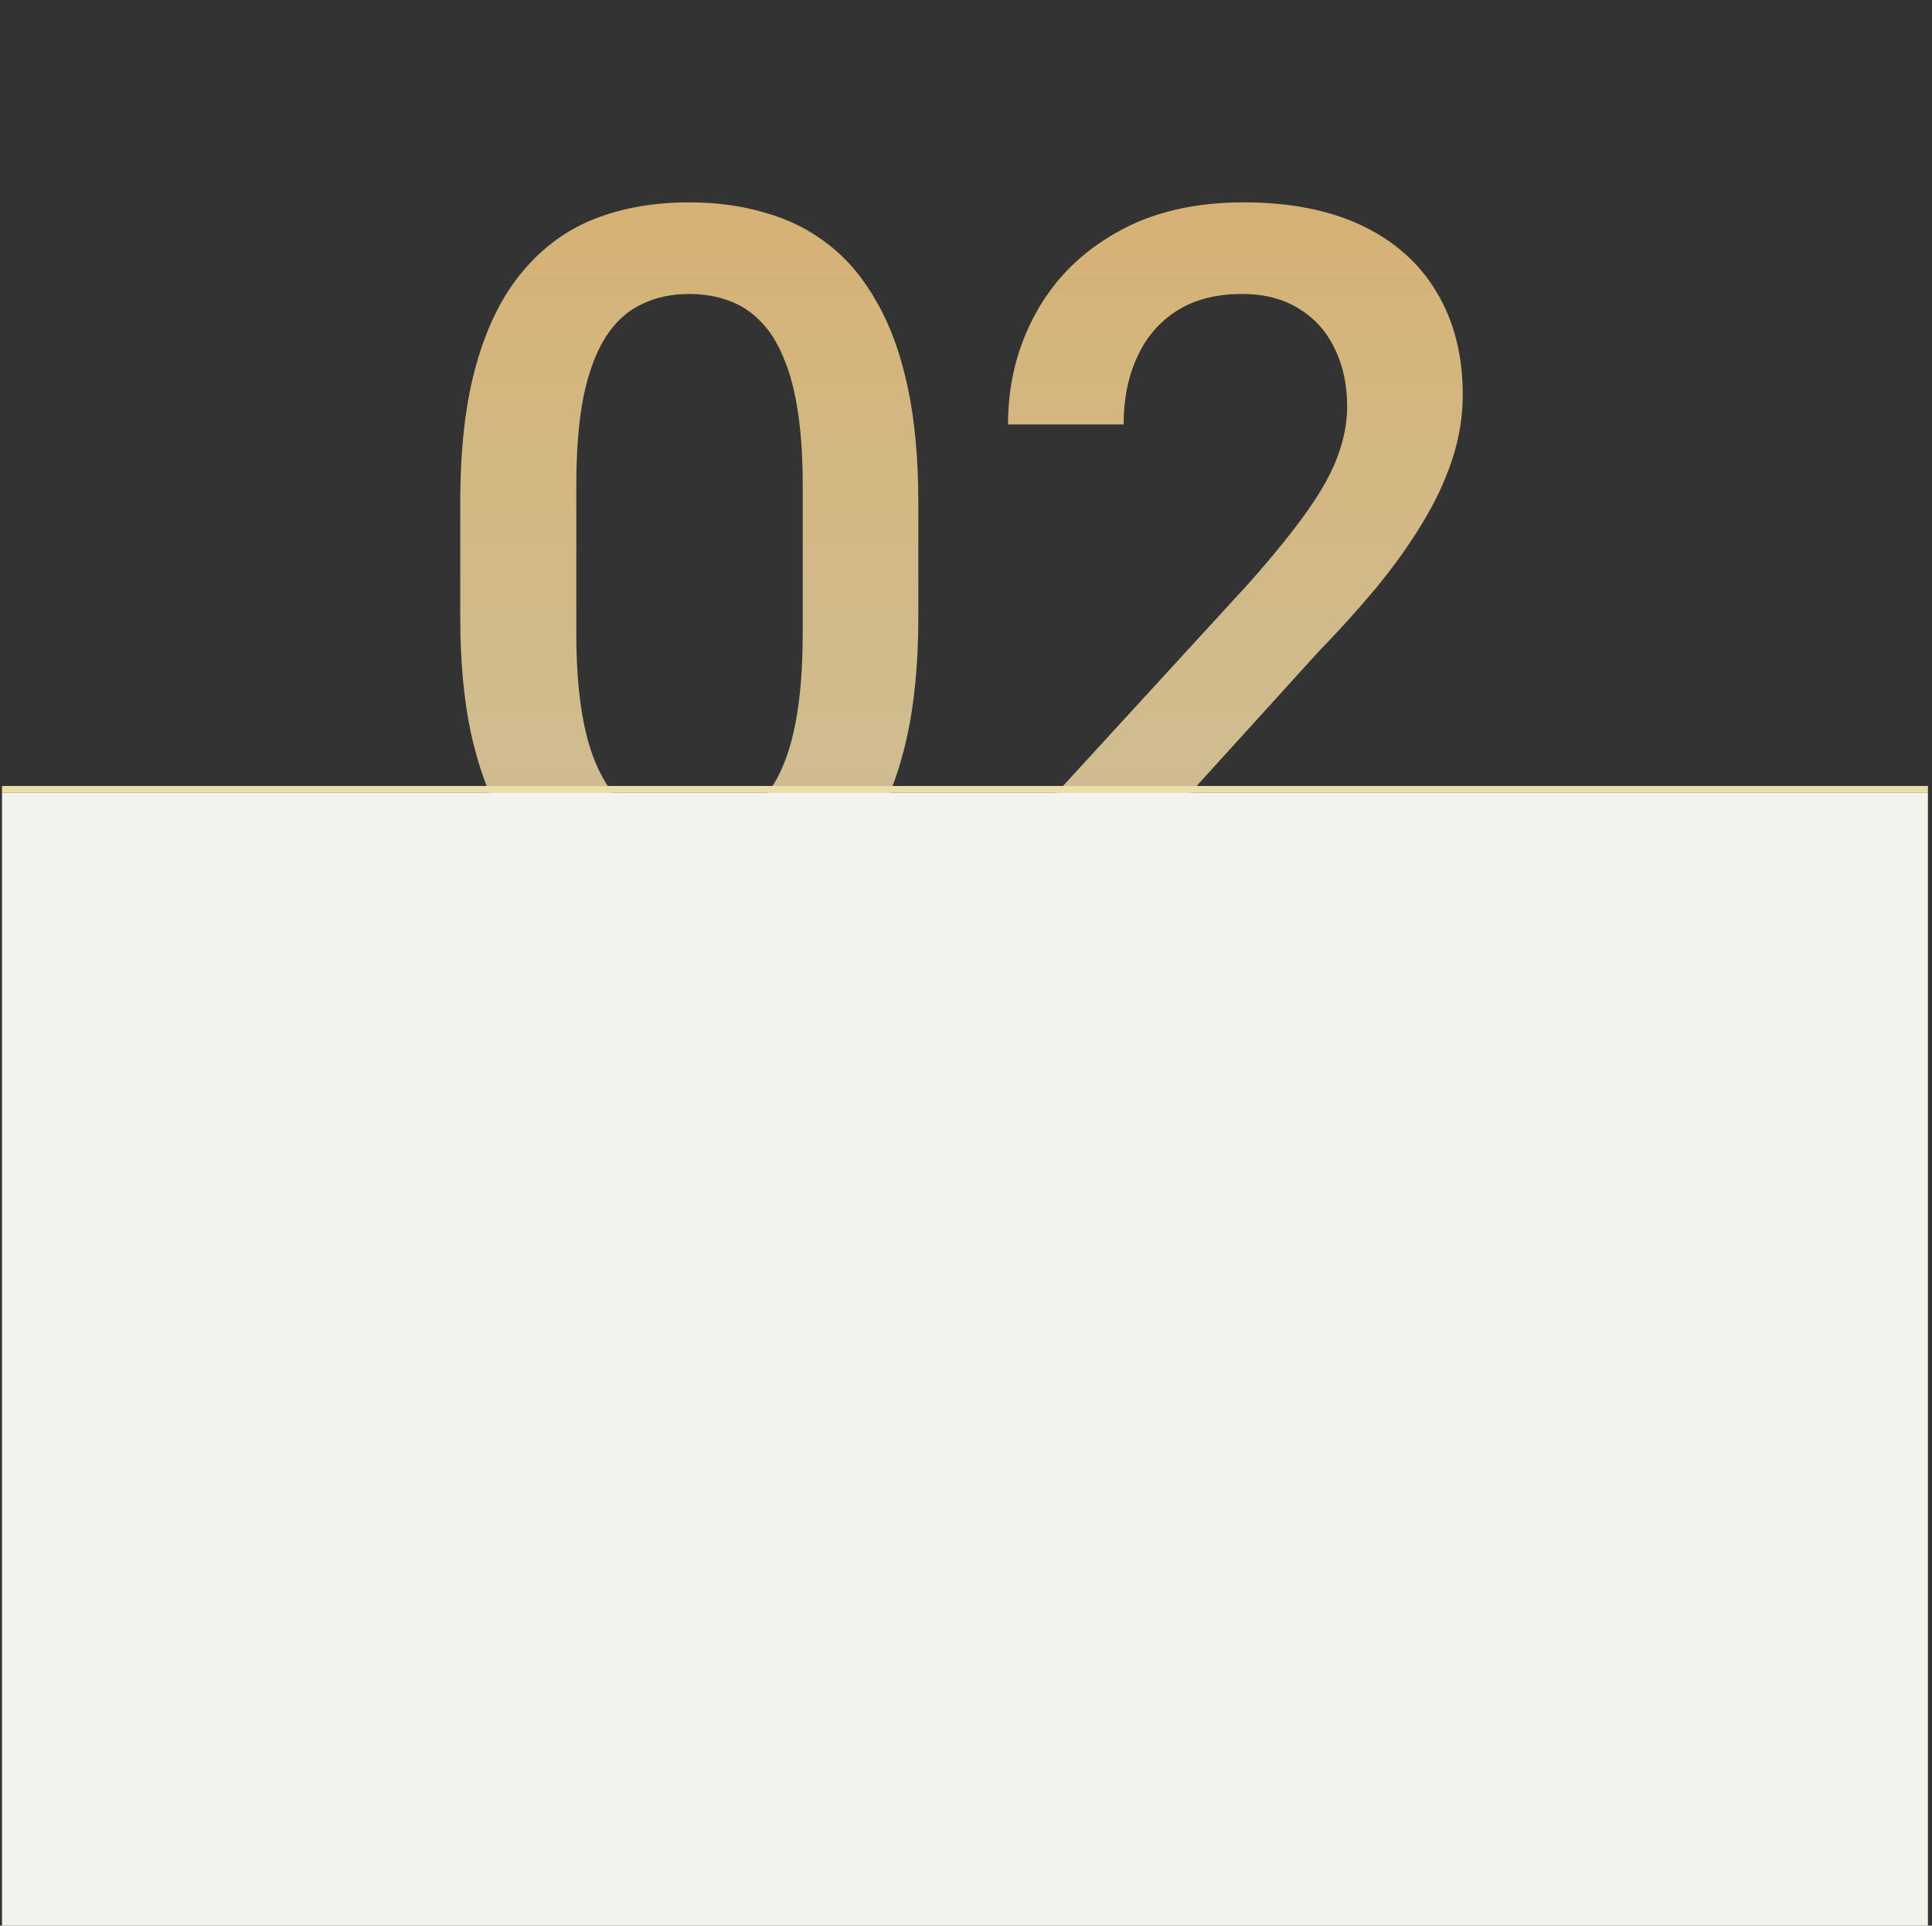 <?xml version="1.0" encoding="UTF-8"?> <svg xmlns="http://www.w3.org/2000/svg" width="295" height="294" viewBox="0 0 295 294" fill="none"><rect x="0" y="0" width="295" height="294" fill="#333333" stroke="none"/> <path d="M140.22 76.744V94.176C140.22 102.525 139.39 109.654 137.73 115.562C136.118 121.422 133.775 126.183 130.698 129.845C127.622 133.507 123.936 136.192 119.639 137.901C115.391 139.61 110.63 140.465 105.357 140.465C101.157 140.465 97.251 139.928 93.638 138.854C90.073 137.779 86.851 136.095 83.97 133.8C81.089 131.505 78.623 128.551 76.572 124.938C74.57 121.275 73.008 116.905 71.885 111.827C70.811 106.749 70.274 100.865 70.274 94.176V76.744C70.274 68.346 71.104 61.266 72.764 55.504C74.424 49.693 76.792 44.981 79.868 41.368C82.945 37.706 86.607 35.045 90.855 33.385C95.151 31.725 99.937 30.895 105.21 30.895C109.458 30.895 113.364 31.432 116.929 32.506C120.542 33.531 123.765 35.167 126.597 37.413C129.478 39.659 131.919 42.589 133.921 46.202C135.972 49.767 137.534 54.088 138.609 59.166C139.683 64.195 140.22 70.055 140.22 76.744ZM122.569 96.666V74.107C122.569 69.859 122.324 66.124 121.836 62.901C121.348 59.63 120.615 56.871 119.639 54.625C118.711 52.33 117.539 50.475 116.123 49.059C114.707 47.594 113.096 46.544 111.289 45.909C109.483 45.226 107.456 44.884 105.21 44.884C102.476 44.884 100.034 45.421 97.886 46.495C95.737 47.52 93.931 49.181 92.466 51.476C91.001 53.77 89.878 56.798 89.097 60.558C88.364 64.269 87.998 68.785 87.998 74.107V96.666C87.998 100.963 88.242 104.747 88.731 108.019C89.219 111.29 89.951 114.098 90.928 116.441C91.904 118.736 93.076 120.641 94.444 122.154C95.859 123.619 97.471 124.693 99.278 125.377C101.133 126.061 103.159 126.402 105.357 126.402C108.14 126.402 110.606 125.865 112.754 124.791C114.903 123.717 116.709 122.008 118.174 119.664C119.639 117.271 120.737 114.171 121.47 110.362C122.202 106.554 122.569 101.988 122.569 96.666ZM227.451 124.938V139H155.967V126.915L190.684 89.049C194.492 84.752 197.495 81.041 199.693 77.916C201.89 74.791 203.428 71.983 204.307 69.493C205.235 66.954 205.698 64.488 205.698 62.096C205.698 58.727 205.064 55.773 203.794 53.233C202.573 50.645 200.767 48.619 198.374 47.154C195.982 45.641 193.076 44.884 189.658 44.884C185.703 44.884 182.383 45.738 179.697 47.447C177.012 49.156 174.986 51.524 173.618 54.552C172.251 57.53 171.568 60.948 171.568 64.806H153.916C153.916 58.605 155.332 52.94 158.164 47.813C160.996 42.638 165.098 38.536 170.469 35.509C175.84 32.433 182.31 30.895 189.878 30.895C197.007 30.895 203.062 32.091 208.042 34.483C213.023 36.876 216.807 40.27 219.395 44.664C222.031 49.059 223.35 54.259 223.35 60.265C223.35 63.585 222.813 66.881 221.738 70.152C220.664 73.424 219.126 76.695 217.124 79.967C215.171 83.189 212.852 86.436 210.166 89.708C207.481 92.931 204.527 96.202 201.304 99.522L178.233 124.938H227.451Z" fill="url(#paint0_linear_387_4677)"></path> <rect x="0.31" y="121" width="294.069" height="173" fill="#F3F2EC"></rect> <line x1="0.31" y1="120.5" x2="294.379" y2="120.5" stroke="#ECDEA8"></line> <defs> <linearGradient id="paint0_linear_387_4677" x1="147.91" y1="0" x2="147.91" y2="176" gradientUnits="userSpaceOnUse"> <stop stop-color="#D6AC69"></stop> <stop offset="0.966" stop-color="#FEEEBD" stop-opacity="0.74"></stop> </linearGradient> </defs> </svg> 